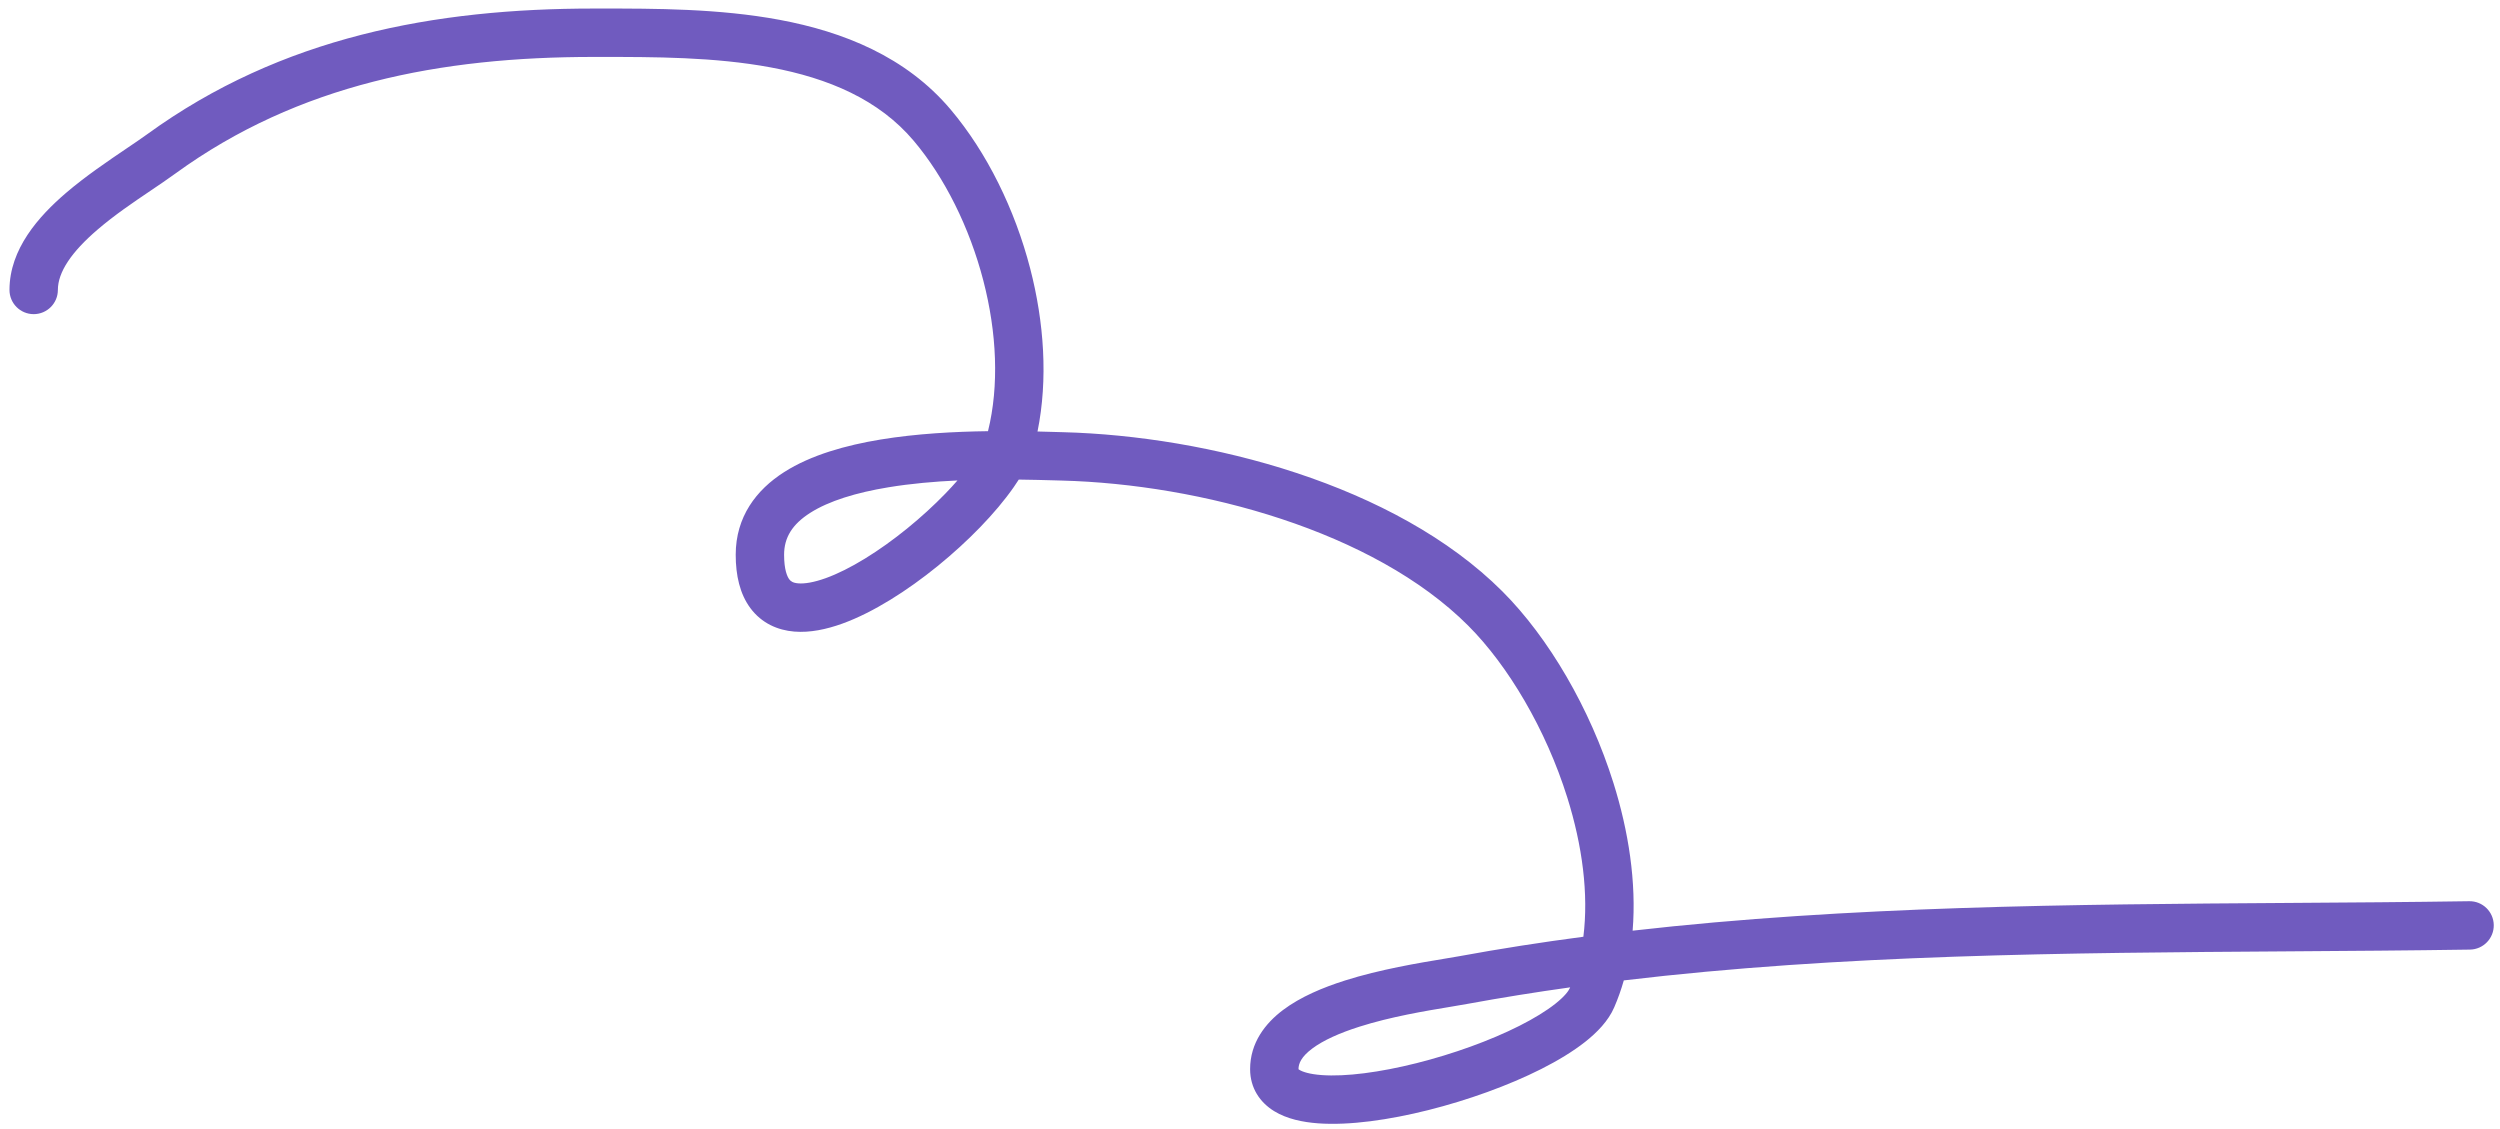 <?xml version="1.0" encoding="UTF-8"?> <svg xmlns="http://www.w3.org/2000/svg" width="155" height="70" viewBox="0 0 155 70" fill="none"> <path fill-rule="evenodd" clip-rule="evenodd" d="M37.136 3.53C37.022 3.53 36.909 3.53 36.795 3.53C27.323 3.53 18.517 5.211 10.89 10.748C10.399 11.105 9.873 11.46 9.33 11.827C8.254 12.553 7.113 13.323 6.047 14.237C4.427 15.626 3.588 16.872 3.588 17.977C3.588 18.805 2.916 19.477 2.088 19.477C1.259 19.477 0.588 18.805 0.588 17.977C0.588 15.436 2.405 13.407 4.094 11.96C5.287 10.937 6.716 9.97 7.858 9.197C8.348 8.866 8.785 8.57 9.128 8.321C17.46 2.271 26.98 0.53 36.795 0.53C36.937 0.53 37.079 0.53 37.223 0.53C40.586 0.529 44.571 0.527 48.336 1.23C52.275 1.966 56.167 3.504 58.944 6.795C61.192 9.46 62.922 12.98 63.873 16.653C64.735 19.979 64.982 23.522 64.326 26.753C64.734 26.763 65.107 26.773 65.438 26.783C65.608 26.788 65.767 26.792 65.914 26.796C74.853 27.031 86.497 30.016 93.149 36.667C96.014 39.532 98.586 43.924 100.036 48.552C100.967 51.522 101.468 54.698 101.223 57.702C114.666 56.165 128.496 56.072 141.914 55.982C145.677 55.957 149.409 55.932 153.09 55.875C153.918 55.862 154.6 56.523 154.613 57.352C154.625 58.18 153.964 58.862 153.136 58.875C149.396 58.932 145.624 58.958 141.835 58.984C128.119 59.077 114.176 59.172 100.676 60.785C100.514 61.354 100.317 61.91 100.083 62.451C99.718 63.299 99.018 64.012 98.281 64.595C97.517 65.197 96.578 65.763 95.557 66.279C93.512 67.311 90.998 68.212 88.558 68.825C86.138 69.433 83.665 69.789 81.727 69.647C80.771 69.577 79.786 69.376 78.995 68.889C78.118 68.349 77.507 67.46 77.507 66.286C77.507 64.646 78.455 63.441 79.55 62.618C80.632 61.804 82.025 61.224 83.382 60.793C85.566 60.1 88.007 59.697 89.537 59.444C89.903 59.384 90.216 59.332 90.462 59.287C93.01 58.819 95.581 58.419 98.169 58.078C98.5 55.43 98.108 52.432 97.173 49.449C95.845 45.21 93.499 41.261 91.027 38.789C85.154 32.915 74.418 30.021 65.835 29.795C65.692 29.791 65.538 29.787 65.376 29.782C64.753 29.765 64.001 29.744 63.164 29.734C63.065 29.89 62.961 30.046 62.854 30.199C62.289 31.011 61.574 31.856 60.776 32.681C59.184 34.327 57.184 35.972 55.202 37.187C54.21 37.796 53.194 38.315 52.212 38.669C51.245 39.017 50.22 39.239 49.243 39.158C48.219 39.073 47.225 38.644 46.528 37.709C45.869 36.825 45.614 35.67 45.614 34.393C45.614 32.039 46.893 30.369 48.618 29.269C50.284 28.206 52.45 27.605 54.595 27.251C56.819 26.885 59.187 26.76 61.256 26.733C61.954 23.917 61.802 20.619 60.969 17.406C60.114 14.105 58.571 11.005 56.651 8.73C54.496 6.177 51.372 4.849 47.785 4.179C44.301 3.529 40.564 3.529 37.136 3.53ZM59.363 29.788C57.949 29.854 56.481 29.981 55.083 30.212C53.089 30.54 51.393 31.057 50.231 31.798C49.129 32.501 48.614 33.321 48.614 34.393C48.614 35.321 48.806 35.745 48.933 35.916C49.023 36.037 49.156 36.14 49.492 36.168C49.875 36.2 50.442 36.117 51.195 35.846C51.932 35.581 52.761 35.165 53.633 34.63C55.38 33.559 57.185 32.078 58.62 30.595C58.883 30.322 59.132 30.053 59.363 29.788ZM97.349 61.216C95.221 61.513 93.105 61.852 91.004 62.237C90.692 62.295 90.324 62.356 89.915 62.424C88.371 62.68 86.238 63.034 84.289 63.653C83.059 64.043 82.038 64.5 81.353 65.015C80.68 65.521 80.507 65.938 80.507 66.286C80.507 66.288 80.507 66.29 80.507 66.292C80.52 66.302 80.539 66.317 80.568 66.334C80.764 66.455 81.193 66.6 81.946 66.655C83.424 66.764 85.543 66.489 87.827 65.915C90.09 65.347 92.39 64.517 94.205 63.601C95.113 63.142 95.866 62.679 96.422 62.24C97.004 61.781 97.252 61.44 97.329 61.262C97.336 61.247 97.342 61.231 97.349 61.216ZM80.49 66.275C80.49 66.275 80.49 66.275 80.491 66.277C80.49 66.276 80.49 66.275 80.49 66.275Z" fill="#705BBF"></path> </svg> 